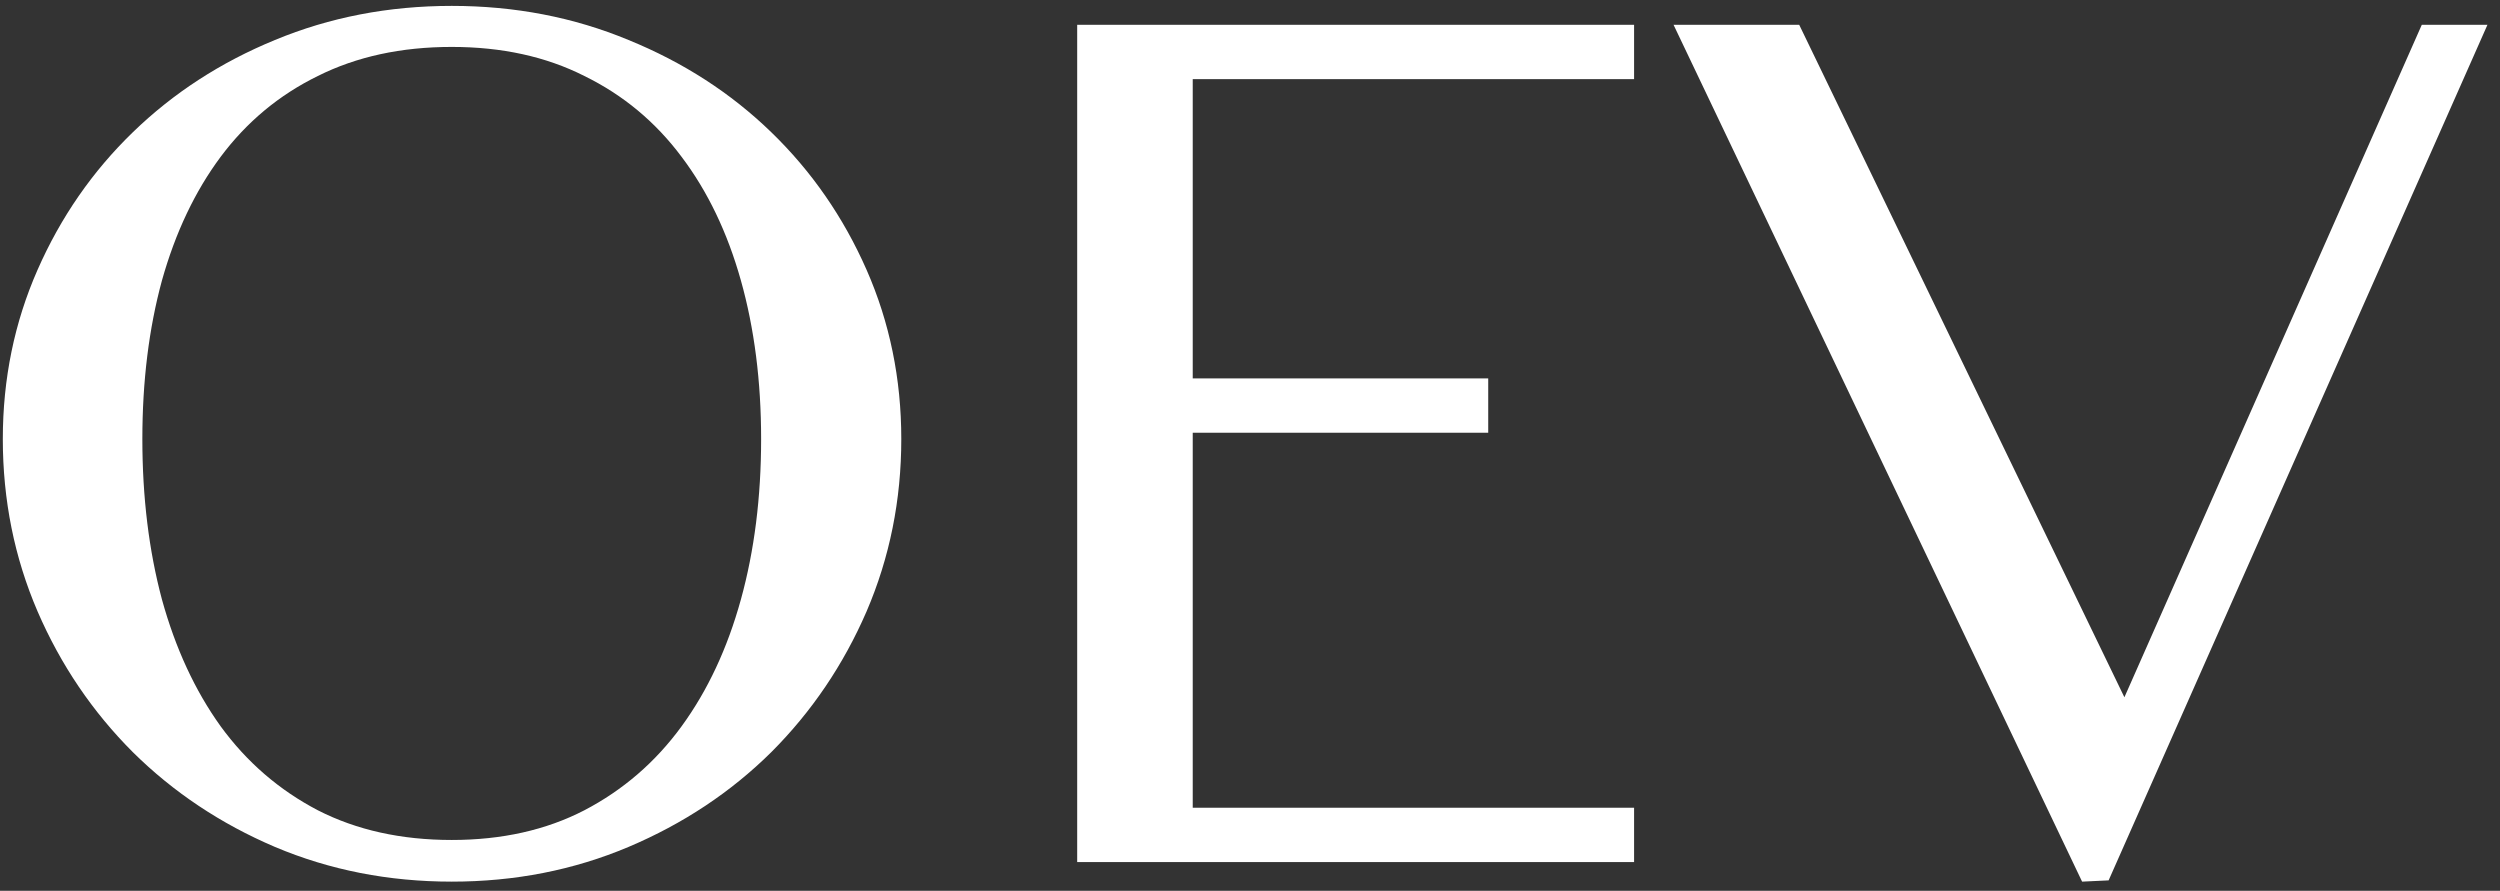<svg width="87" height="31" viewBox="0 0 87 31" fill="none" xmlns="http://www.w3.org/2000/svg">
<rect x="0" y="0" width="87" height="31" fill="#333333" stroke="none"/>
<path d="M15.721 30.681C13.523 30.681 11.473 30.278 9.568 29.473C7.679 28.667 6.031 27.568 4.625 26.177C3.218 24.77 2.112 23.137 1.307 21.277C0.501 19.402 0.098 17.402 0.098 15.278C0.098 13.184 0.501 11.221 1.307 9.39C2.112 7.559 3.218 5.962 4.625 4.6C6.031 3.237 7.679 2.168 9.568 1.392C11.473 0.601 13.523 0.205 15.721 0.205C17.918 0.205 19.969 0.601 21.873 1.392C23.777 2.168 25.433 3.237 26.839 4.6C28.245 5.962 29.351 7.559 30.157 9.39C30.962 11.221 31.365 13.184 31.365 15.278C31.365 17.402 30.962 19.402 30.157 21.277C29.351 23.137 28.245 24.77 26.839 26.177C25.433 27.568 23.777 28.667 21.873 29.473C19.969 30.278 17.918 30.681 15.721 30.681ZM15.721 29.231C17.464 29.231 19.002 28.887 20.335 28.198C21.683 27.495 22.811 26.521 23.719 25.276C24.627 24.031 25.315 22.559 25.784 20.859C26.253 19.16 26.487 17.3 26.487 15.278C26.487 13.271 26.253 11.433 25.784 9.763C25.315 8.093 24.627 6.658 23.719 5.457C22.811 4.241 21.683 3.303 20.335 2.644C19.002 1.97 17.464 1.633 15.721 1.633C13.963 1.633 12.41 1.97 11.062 2.644C9.715 3.303 8.587 4.241 7.679 5.457C6.785 6.658 6.104 8.093 5.635 9.763C5.181 11.433 4.954 13.271 4.954 15.278C4.954 17.3 5.181 19.16 5.635 20.859C6.104 22.559 6.785 24.031 7.679 25.276C8.587 26.521 9.715 27.495 11.062 28.198C12.41 28.887 13.963 29.231 15.721 29.231ZM56.866 0.864V2.754H41.507V13.169H51.79V15.059H41.507V28.11H56.866V30H37.486V0.864H56.866ZM62.613 0.864L73.929 24.265L84.278 0.864H86.563L73.38 30.637L72.457 30.681L58.24 0.864H62.613Z" fill="white"/>
</svg>
